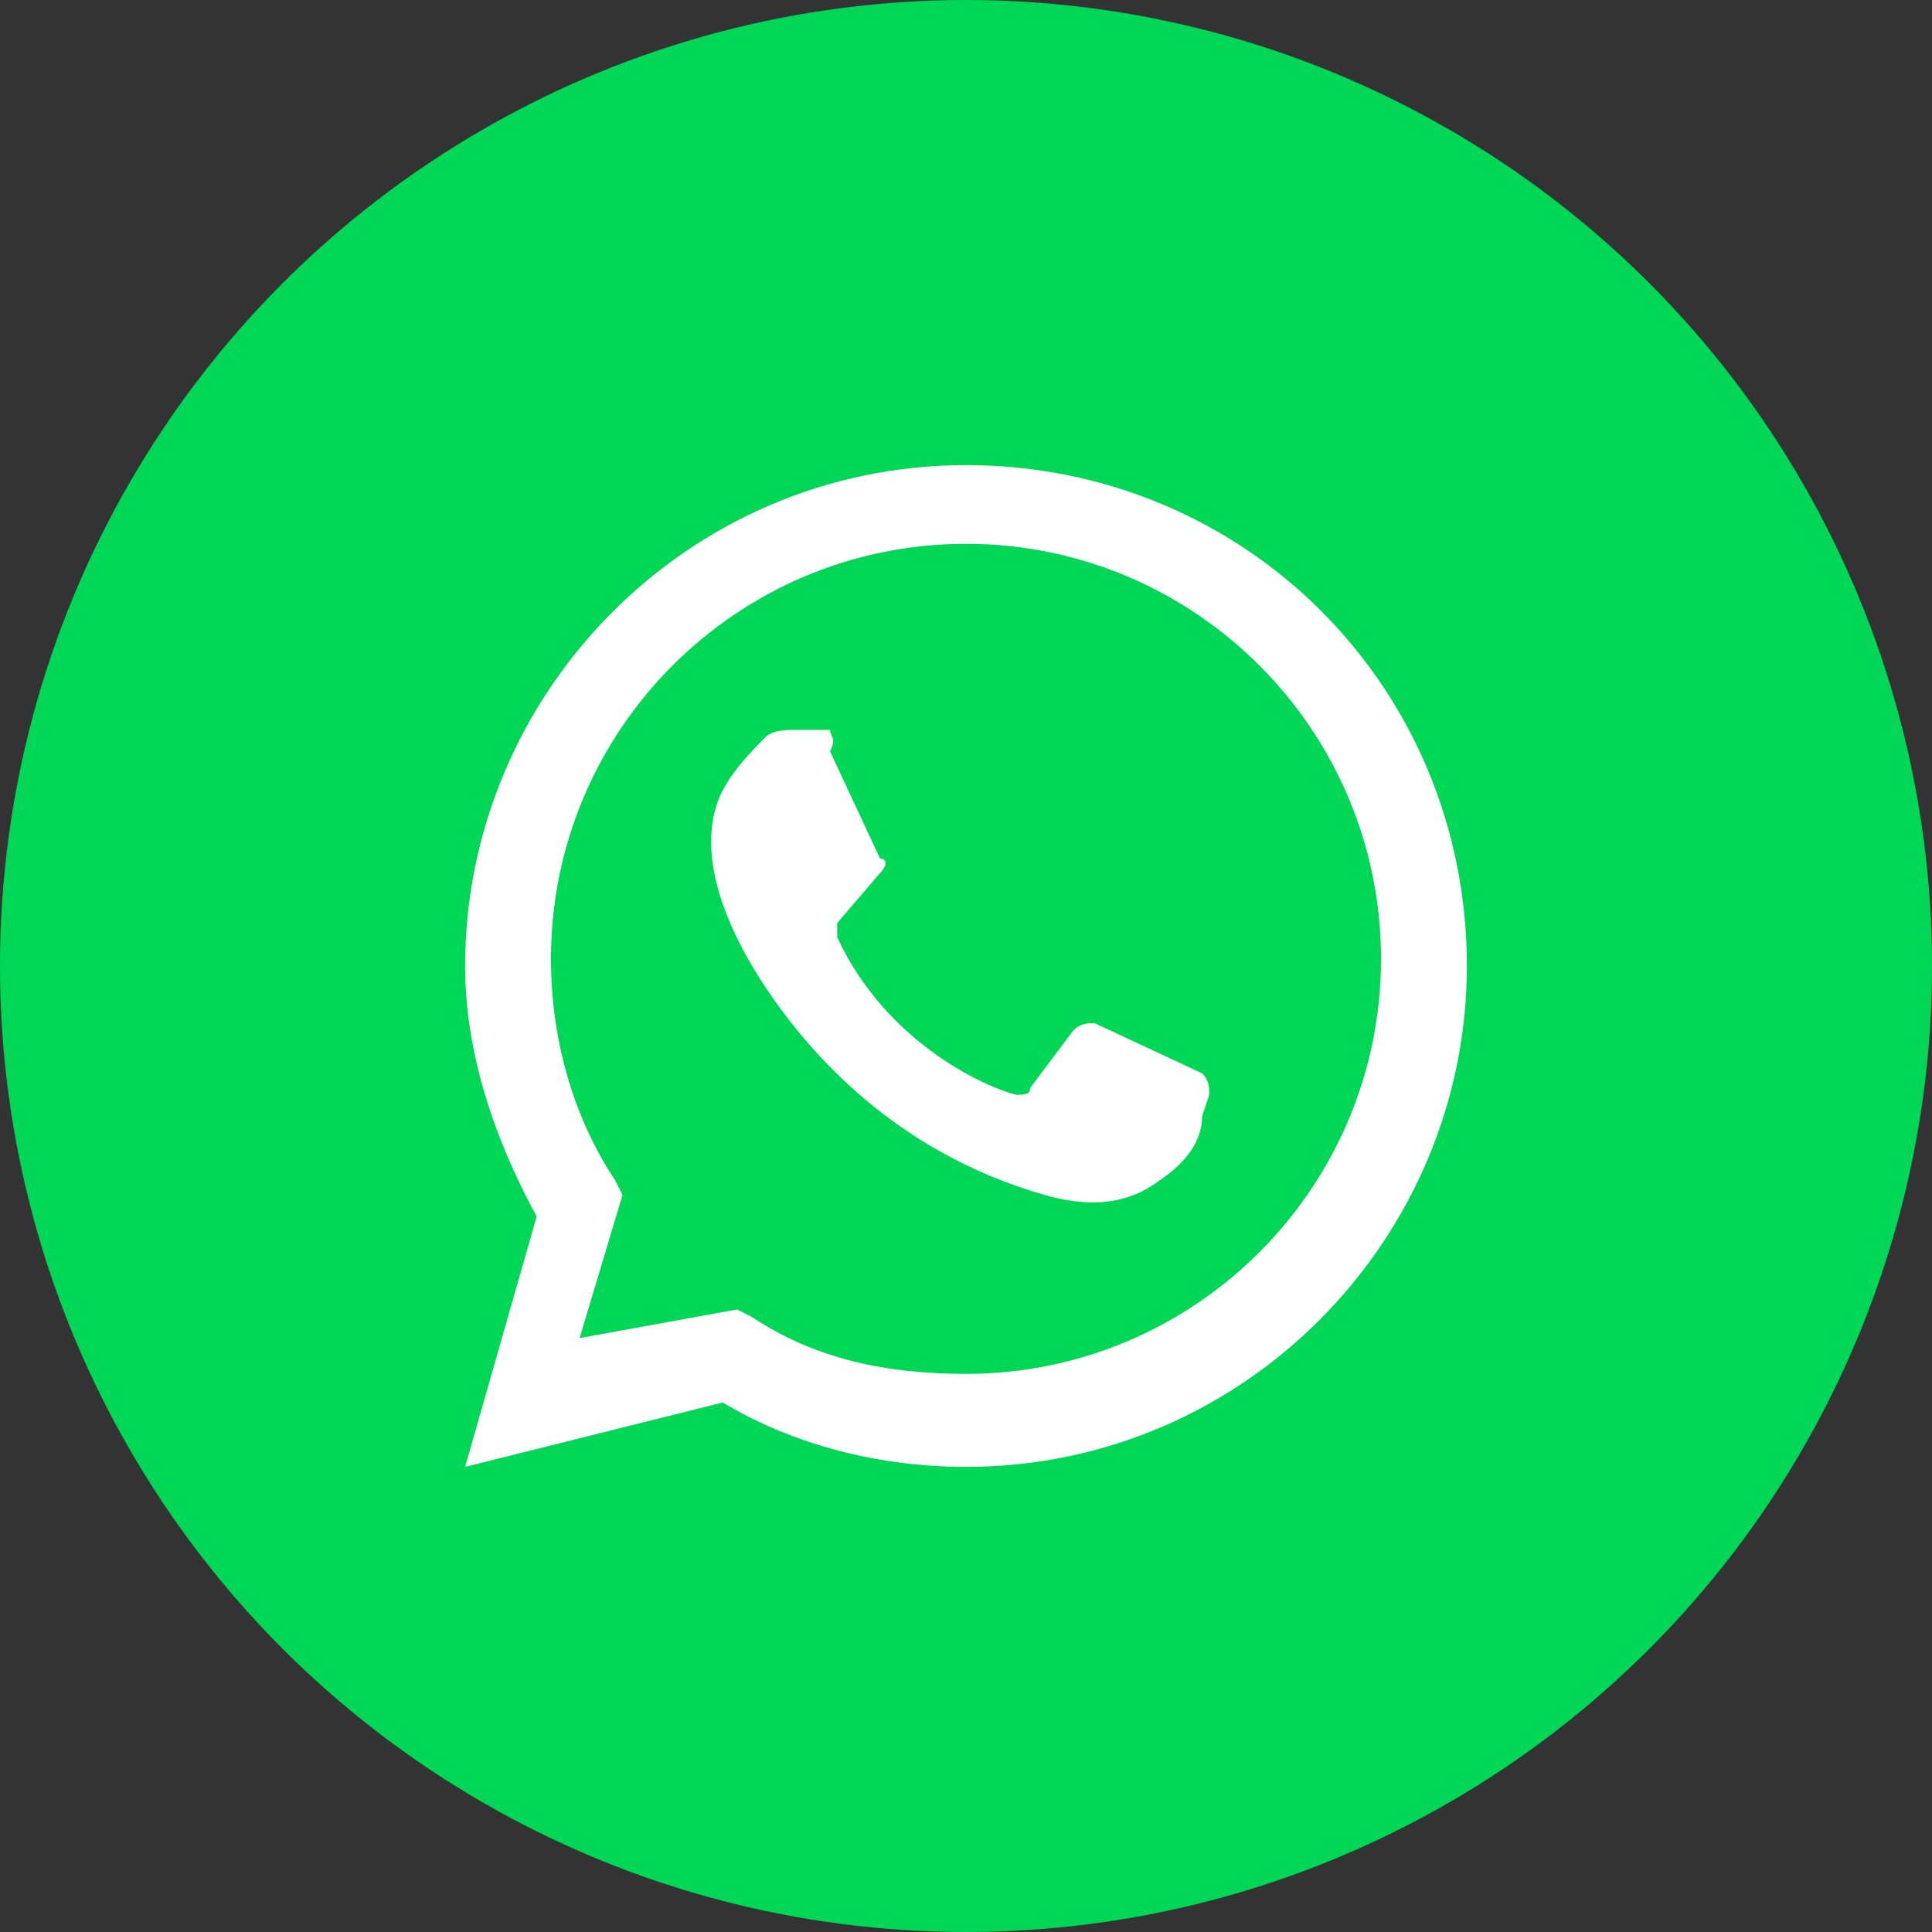<?xml version="1.0" encoding="utf-8"?>
<!-- Generator: Adobe Illustrator 19.1.0, SVG Export Plug-In . SVG Version: 6.00 Build 0)  -->
<svg version="1.1" id="Layer_1" xmlns="http://www.w3.org/2000/svg" xmlns:xlink="http://www.w3.org/1999/xlink" x="0px" y="0px"
	 viewBox="-292 383 27 27" enable-background="new -292 383 27 27" xml:space="preserve">
<rect x="-292" y="383" width="27" height="27" fill="#333333" stroke="none"/>
<circle fill="#00D756" cx="-278.5" cy="396.5" r="13.5"/>
<g>
	<path fill="#FFFFFF" d="M-285.5,403.5l1-3.5c-0.6-1.1-1-2.3-1-3.5c0-3.8,3.1-7,7-7s7,3.1,7,7c0,3.8-3.1,7-7,7
		c-1.2,0-2.4-0.3-3.4-0.9L-285.5,403.5z M-281.7,401.3l0.2,0.1c0.9,0.6,1.9,0.8,3,0.8c3.2,0,5.8-2.6,5.8-5.8s-2.6-5.8-5.8-5.8
		s-5.8,2.6-5.8,5.8c0,1.1,0.3,2.2,0.9,3.1l0.1,0.2l-0.6,2L-281.7,401.3z"/>
	<path fill="#FFFFFF" d="M-280.4,393.2l-0.5,0c-0.1,0-0.3,0-0.4,0.1c-0.2,0.2-0.6,0.6-0.7,1c-0.2,0.7,0.1,1.6,0.7,2.5
		c0.6,0.9,1.8,2.3,3.9,2.9c0.7,0.2,1.2,0.1,1.6-0.2c0.3-0.2,0.6-0.5,0.6-0.9l0.1-0.3c0-0.1,0-0.2-0.1-0.3l-1.5-0.7
		c-0.1,0-0.2,0-0.3,0.1l-0.6,0.8c0,0.1-0.1,0.1-0.2,0.1c-0.4-0.1-1.8-0.7-2.5-2.2c0-0.1,0-0.1,0-0.2l0.6-0.7c0.1-0.1,0.1-0.2,0-0.2
		l-0.7-1.5C-280.3,393.3-280.4,393.3-280.4,393.2z"/>
</g>
</svg>
